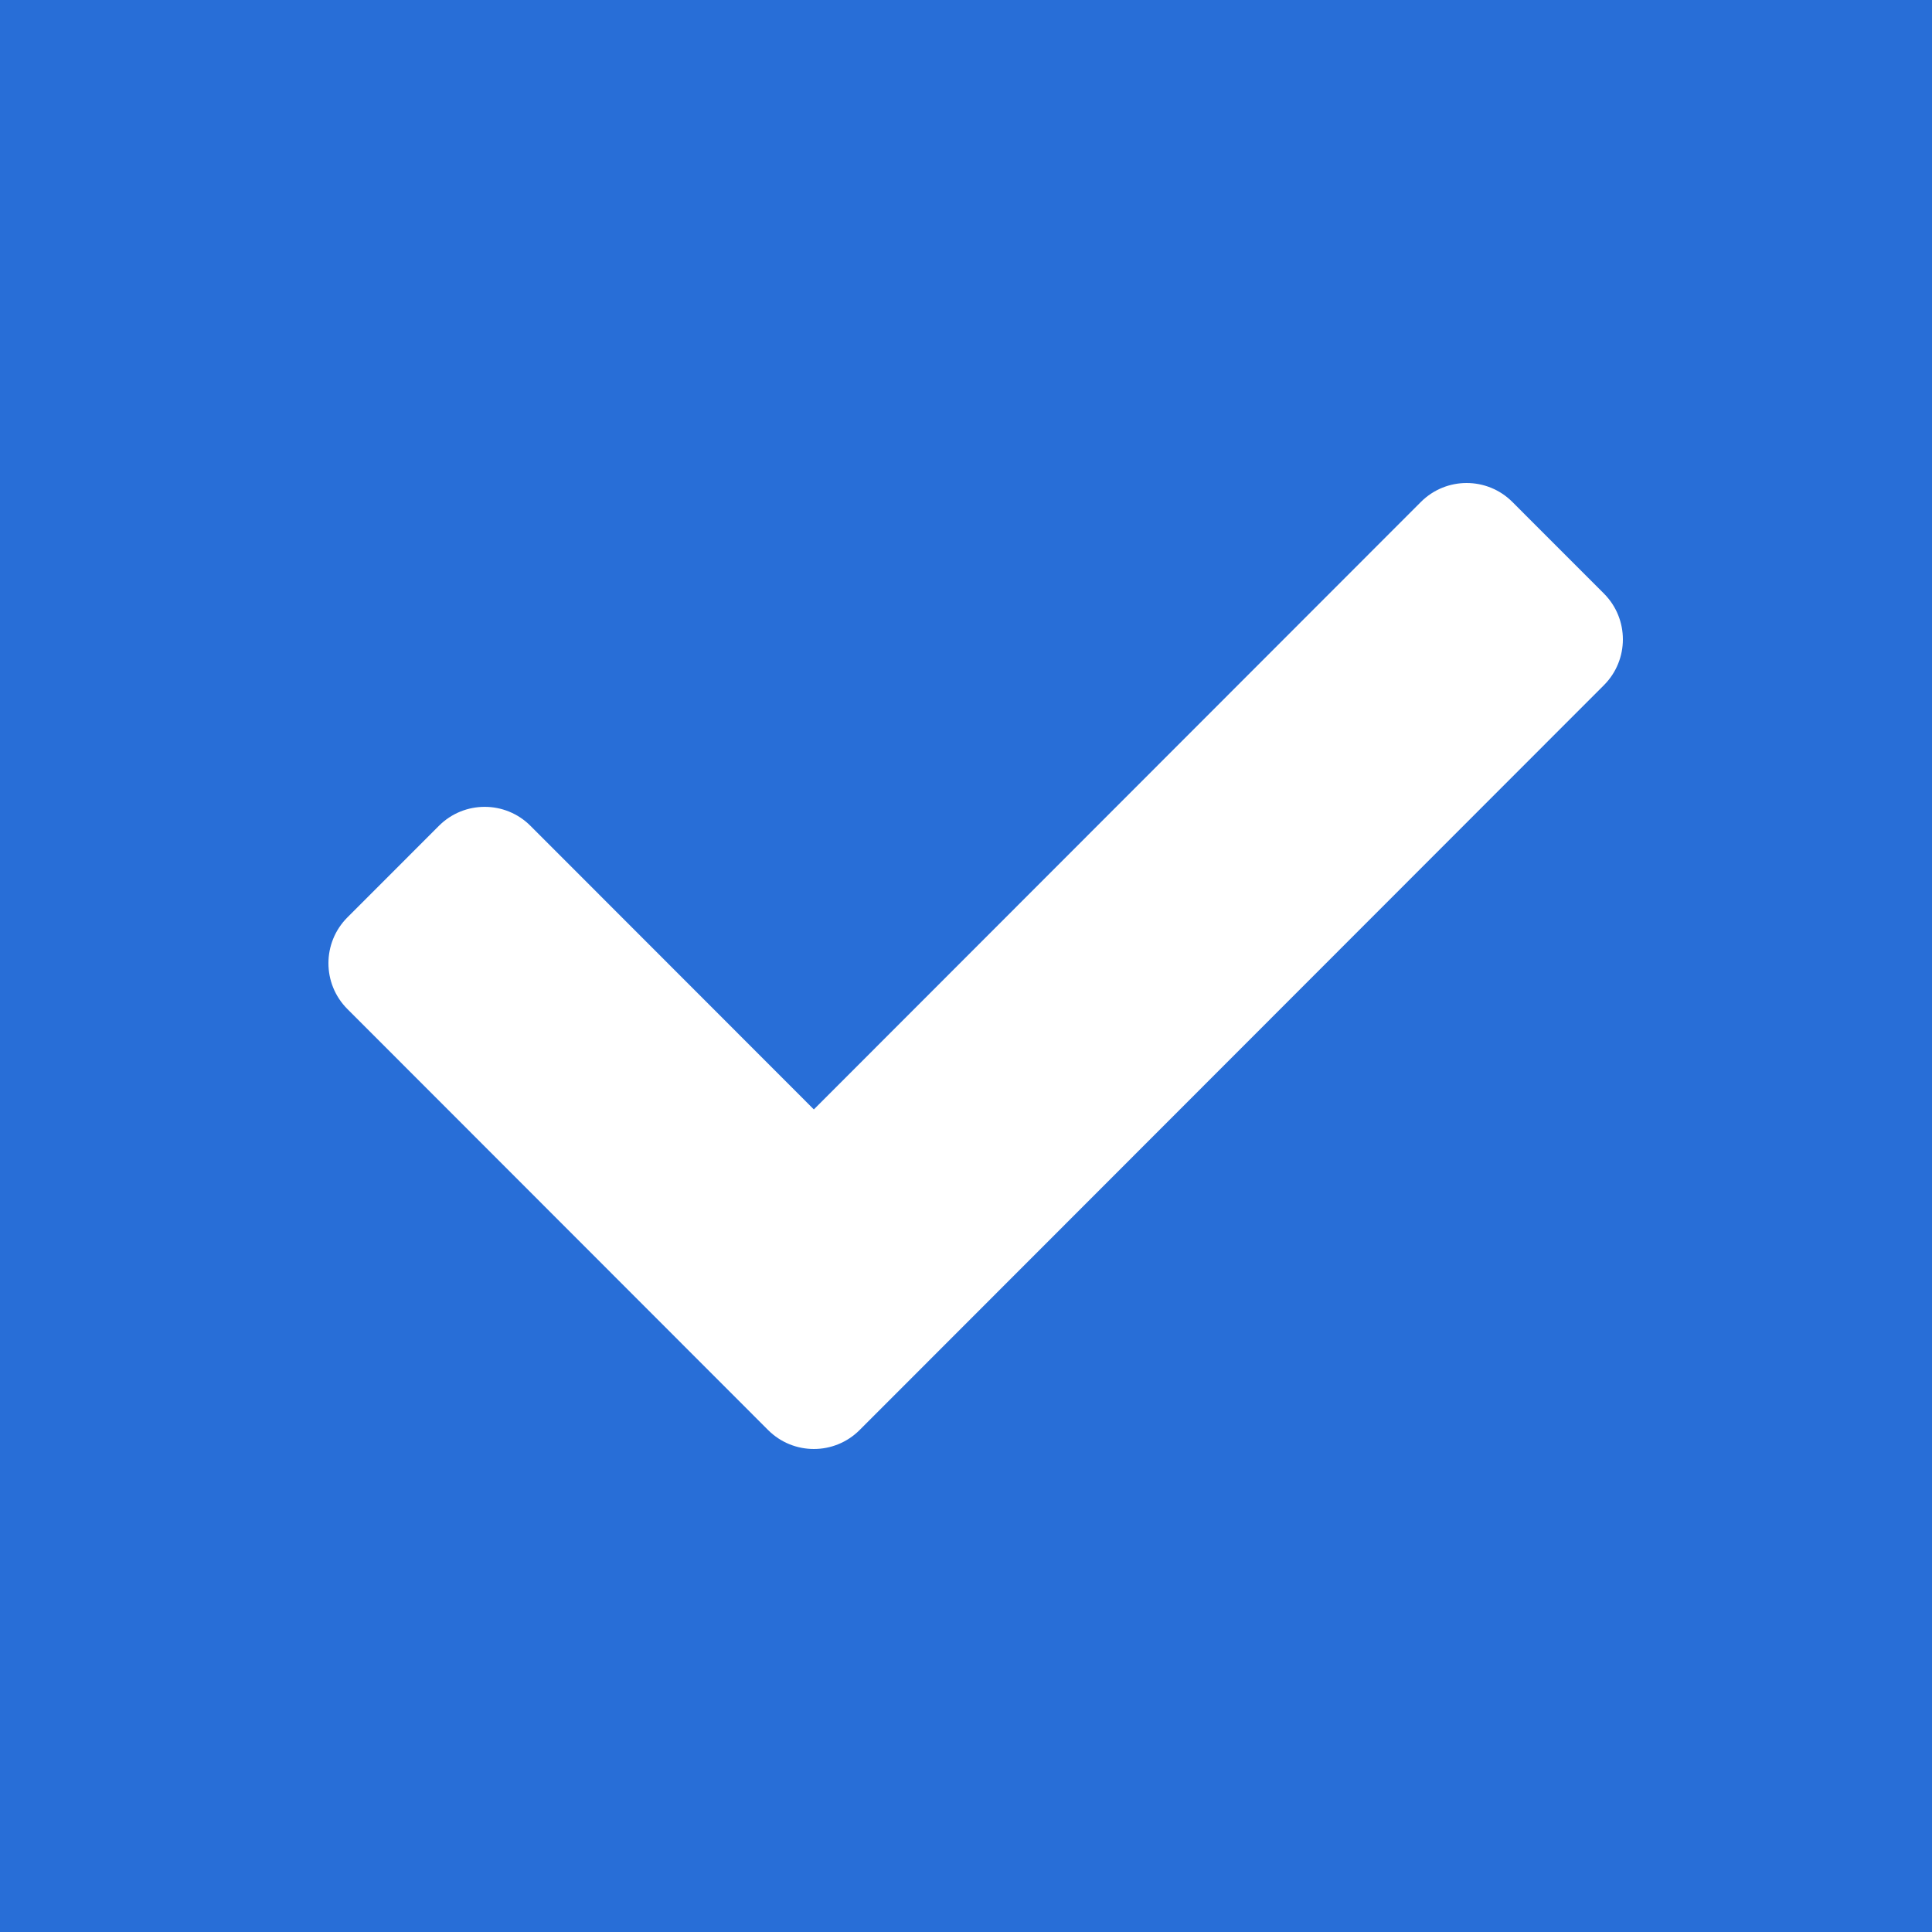 <?xml version="1.0" encoding="UTF-8"?>
<svg width="100px" height="100px" viewBox="0 0 100 100" version="1.1" xmlns="http://www.w3.org/2000/svg" xmlns:xlink="http://www.w3.org/1999/xlink">
    <title>tick-graphic</title>
    <g id="tick-graphic" stroke="none" stroke-width="1" fill="none" fill-rule="evenodd">
        <rect id="Rectangle" fill="#286ED7" x="0" y="0" width="100" height="100"></rect>
        <path d="M39.756,74.018 L17.981,52.227 C16.673,50.918 16.673,48.795 17.981,47.485 L22.719,42.744 C24.027,41.435 26.148,41.435 27.456,42.744 L42.125,57.424 L73.544,25.982 C74.852,24.673 76.973,24.673 78.281,25.982 L83.019,30.723 C84.327,32.032 84.327,34.155 83.019,35.464 L44.494,74.018 C43.186,75.327 41.064,75.327 39.756,74.018 Z" id="Path" fill="#FFFFFF" fill-rule="nonzero"></path>
    </g>
</svg>